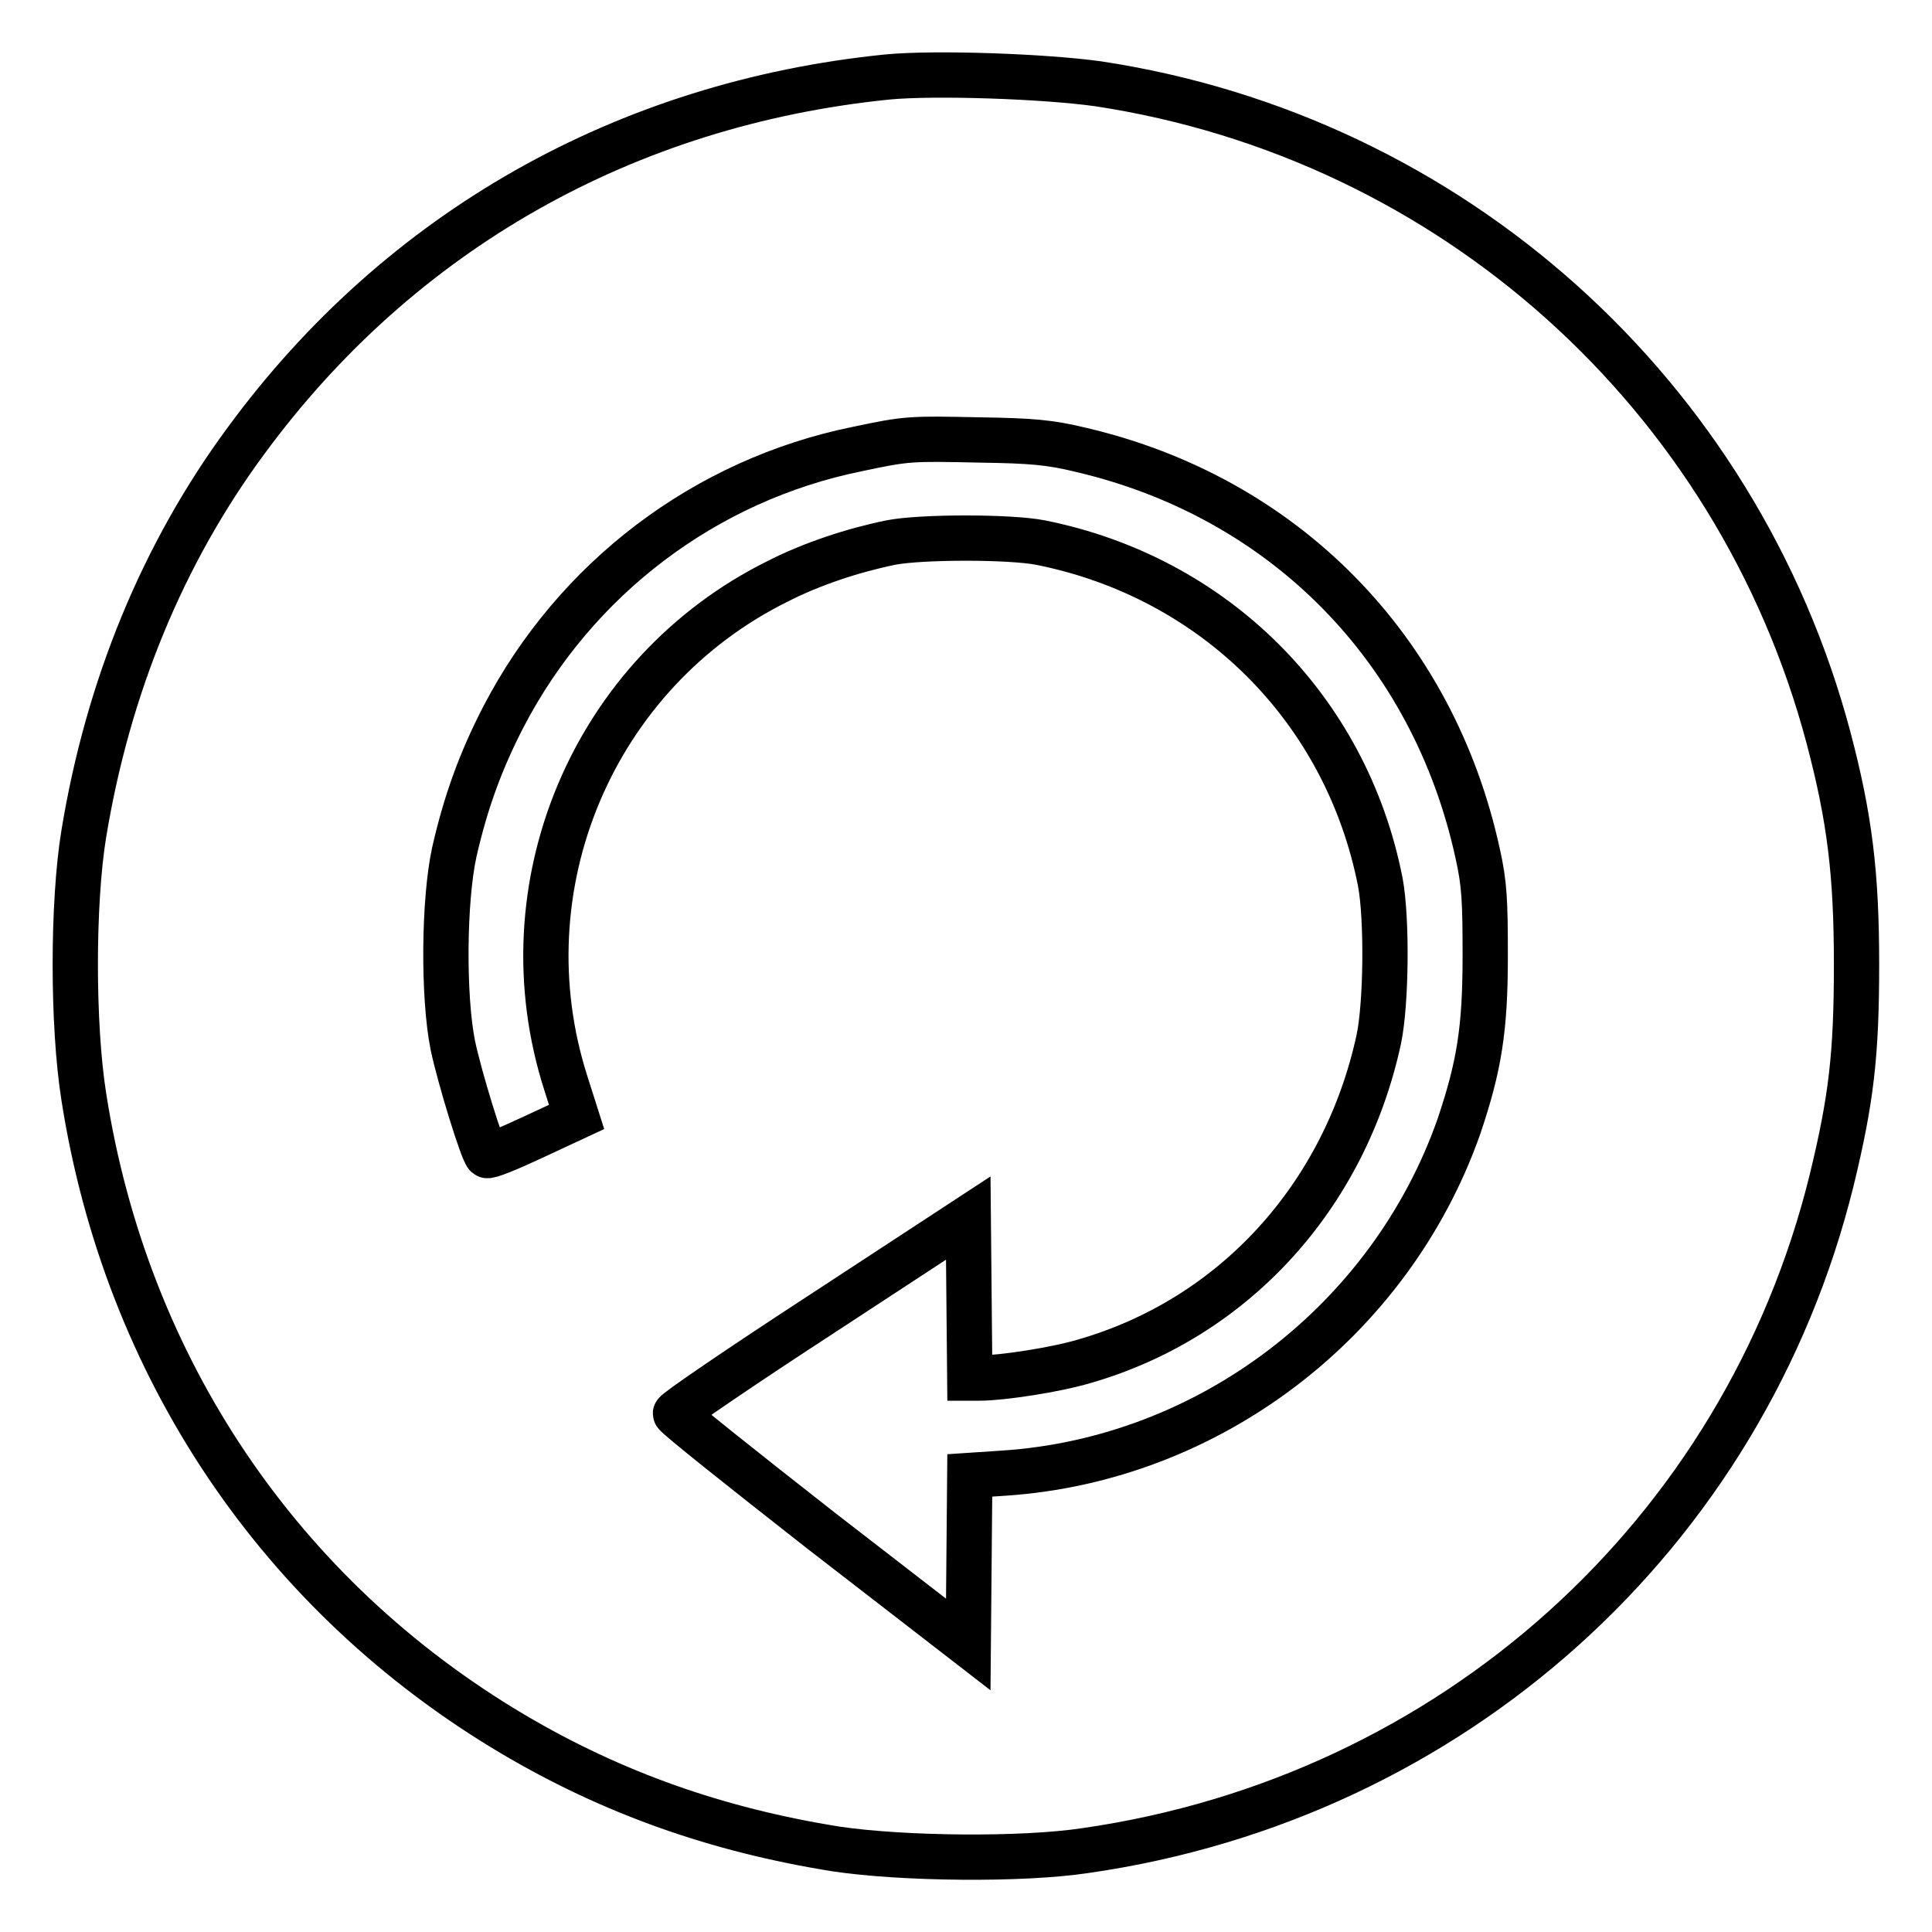 <?xml version="1.0" encoding="utf-8"?>
<!-- Svg Vector Icons : http://www.onlinewebfonts.com/icon -->
<!DOCTYPE svg PUBLIC "-//W3C//DTD SVG 1.1//EN" "http://www.w3.org/Graphics/SVG/1.1/DTD/svg11.dtd">
<svg version="1.1" xmlns="http://www.w3.org/2000/svg" xmlns:xlink="http://www.w3.org/1999/xlink" x="0px" y="0px" viewBox="0 0 256 256" enable-background="new 0 0 256 256" xml:space="preserve">
<g><g><g><path stroke-width="6" fill-opacity="0" stroke="#000000"  d="M117.6,10.2c-34.7,3.5-64.6,20.4-85,48.2c-11,14.9-18.3,32.6-21.5,52.1c-1.5,9.2-1.5,25.3,0,34.8c5.6,35.9,26,66.2,56.9,84.5c13.2,7.8,27.1,12.7,42.8,15.2c8.7,1.3,24.6,1.5,33.1,0.2c48.5-7,87.2-41.8,98.8-88.8c2.6-10.7,3.3-16.6,3.3-28.6c0-12-0.9-19.4-3.7-30c-12.1-45.6-50-79.6-96.8-86.7C138.3,10.1,123.9,9.6,117.6,10.2z M143.2,59.6c27,6.3,46.7,26.4,52.6,53.5c0.9,4,1,6.3,1,13.6c0,9.7-0.8,14.6-3.5,22.6c-9.1,25.8-33.1,44.1-60.3,45.9l-4.5,0.3l-0.1,11.2l-0.1,11.2l-19.4-15c-10.6-8.3-19.4-15.3-19.4-15.6c0-0.3,8.8-6.3,19.4-13.2l19.4-12.7l0.1,10.6l0.1,10.6h1.3c3,0,10.1-1.1,13.8-2.2c19.9-5.7,34.6-21.9,39.1-42.7c1-4.8,1.1-16,0.2-20.8c-4.5-23-22-40.4-45-45c-4-0.8-15.9-0.8-19.9,0c-4.9,1-10.4,2.8-14.9,5.1C78.6,89.1,66.6,117.5,75,143.6l1.4,4.4l-5.8,2.7c-3.2,1.5-5.9,2.6-6.1,2.4c-0.6-0.6-3.6-10.3-4.5-14.6c-1.3-6.5-1.2-19.2,0.2-25.6c1.5-6.6,3.5-12.1,6.5-17.9c9.5-18.3,26.7-31.4,46.9-35.5c6.6-1.4,7-1.4,16.3-1.2C136.6,58.4,139.1,58.6,143.2,59.6z"/></g></g></g>
</svg>